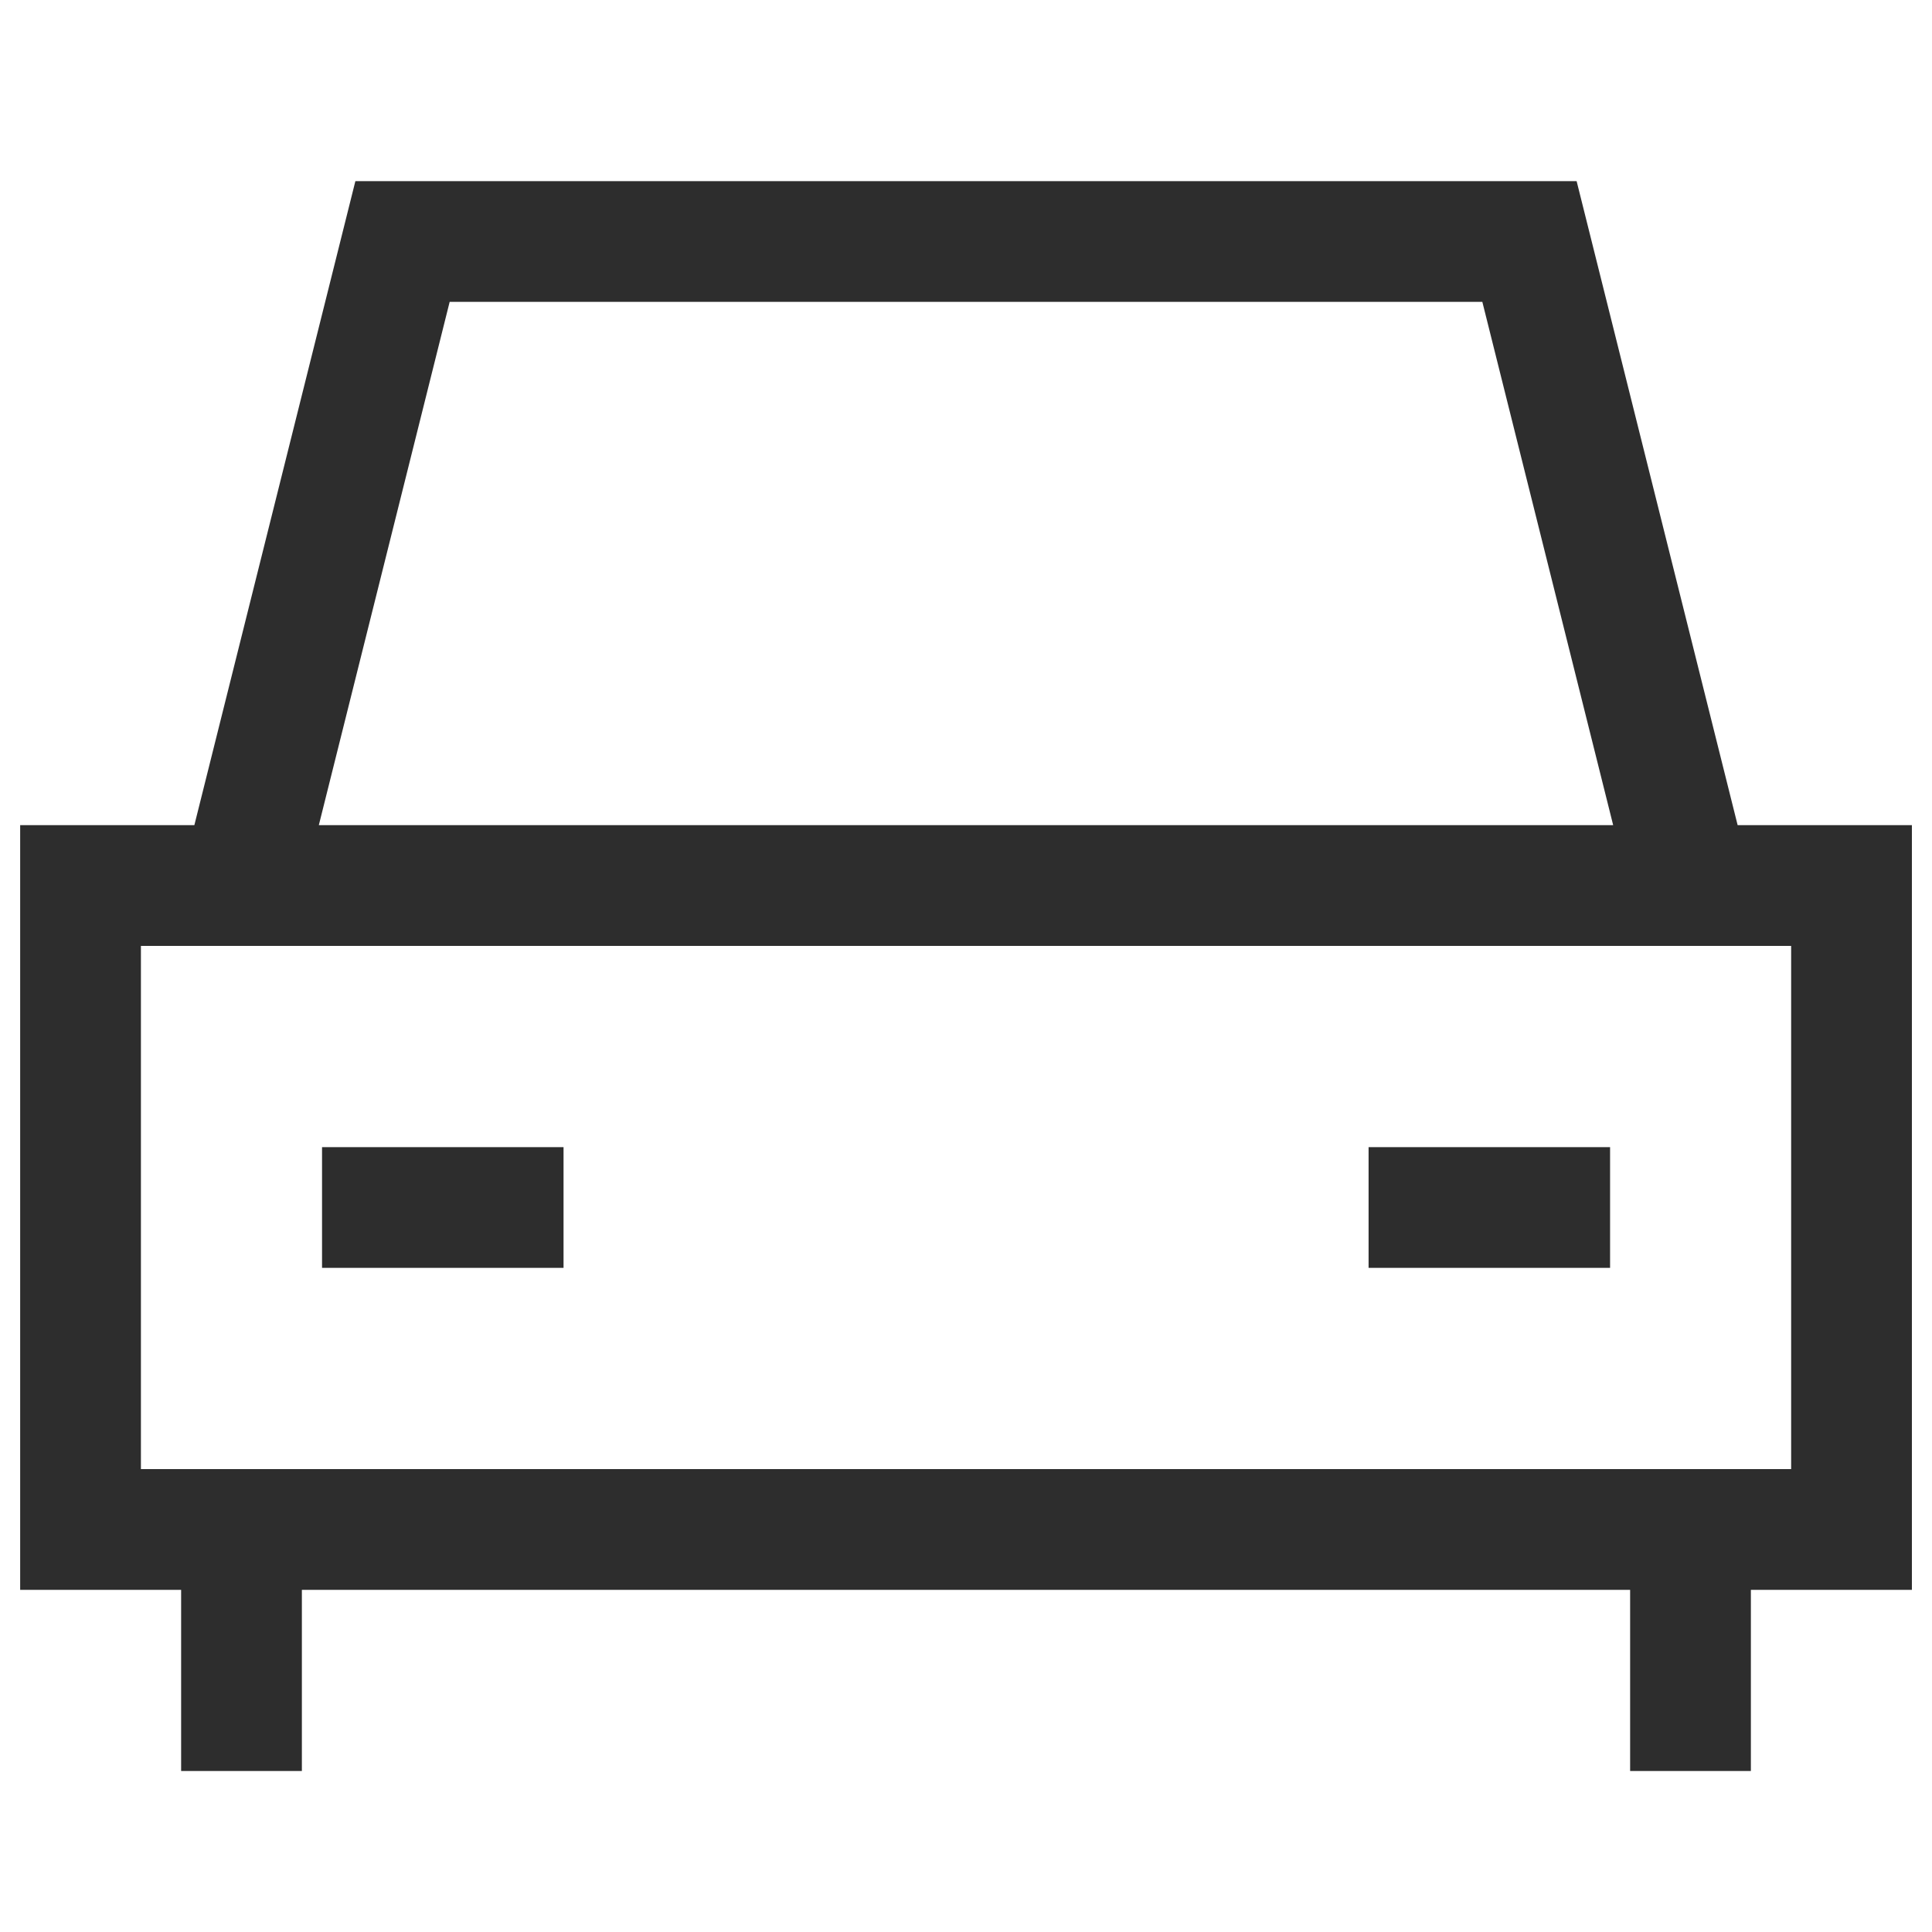 <svg xmlns="http://www.w3.org/2000/svg" width="32" height="32" fill="none"><path stroke="#2D2D2D" stroke-width="2" d="M1.334 25.333V14.667h29.333v10.666zM6.667 4 4 14.667h24L25.333 4zM5.334 20h4M26.668 20h-4M4 25.333v4M28 25.333v4"/></svg>